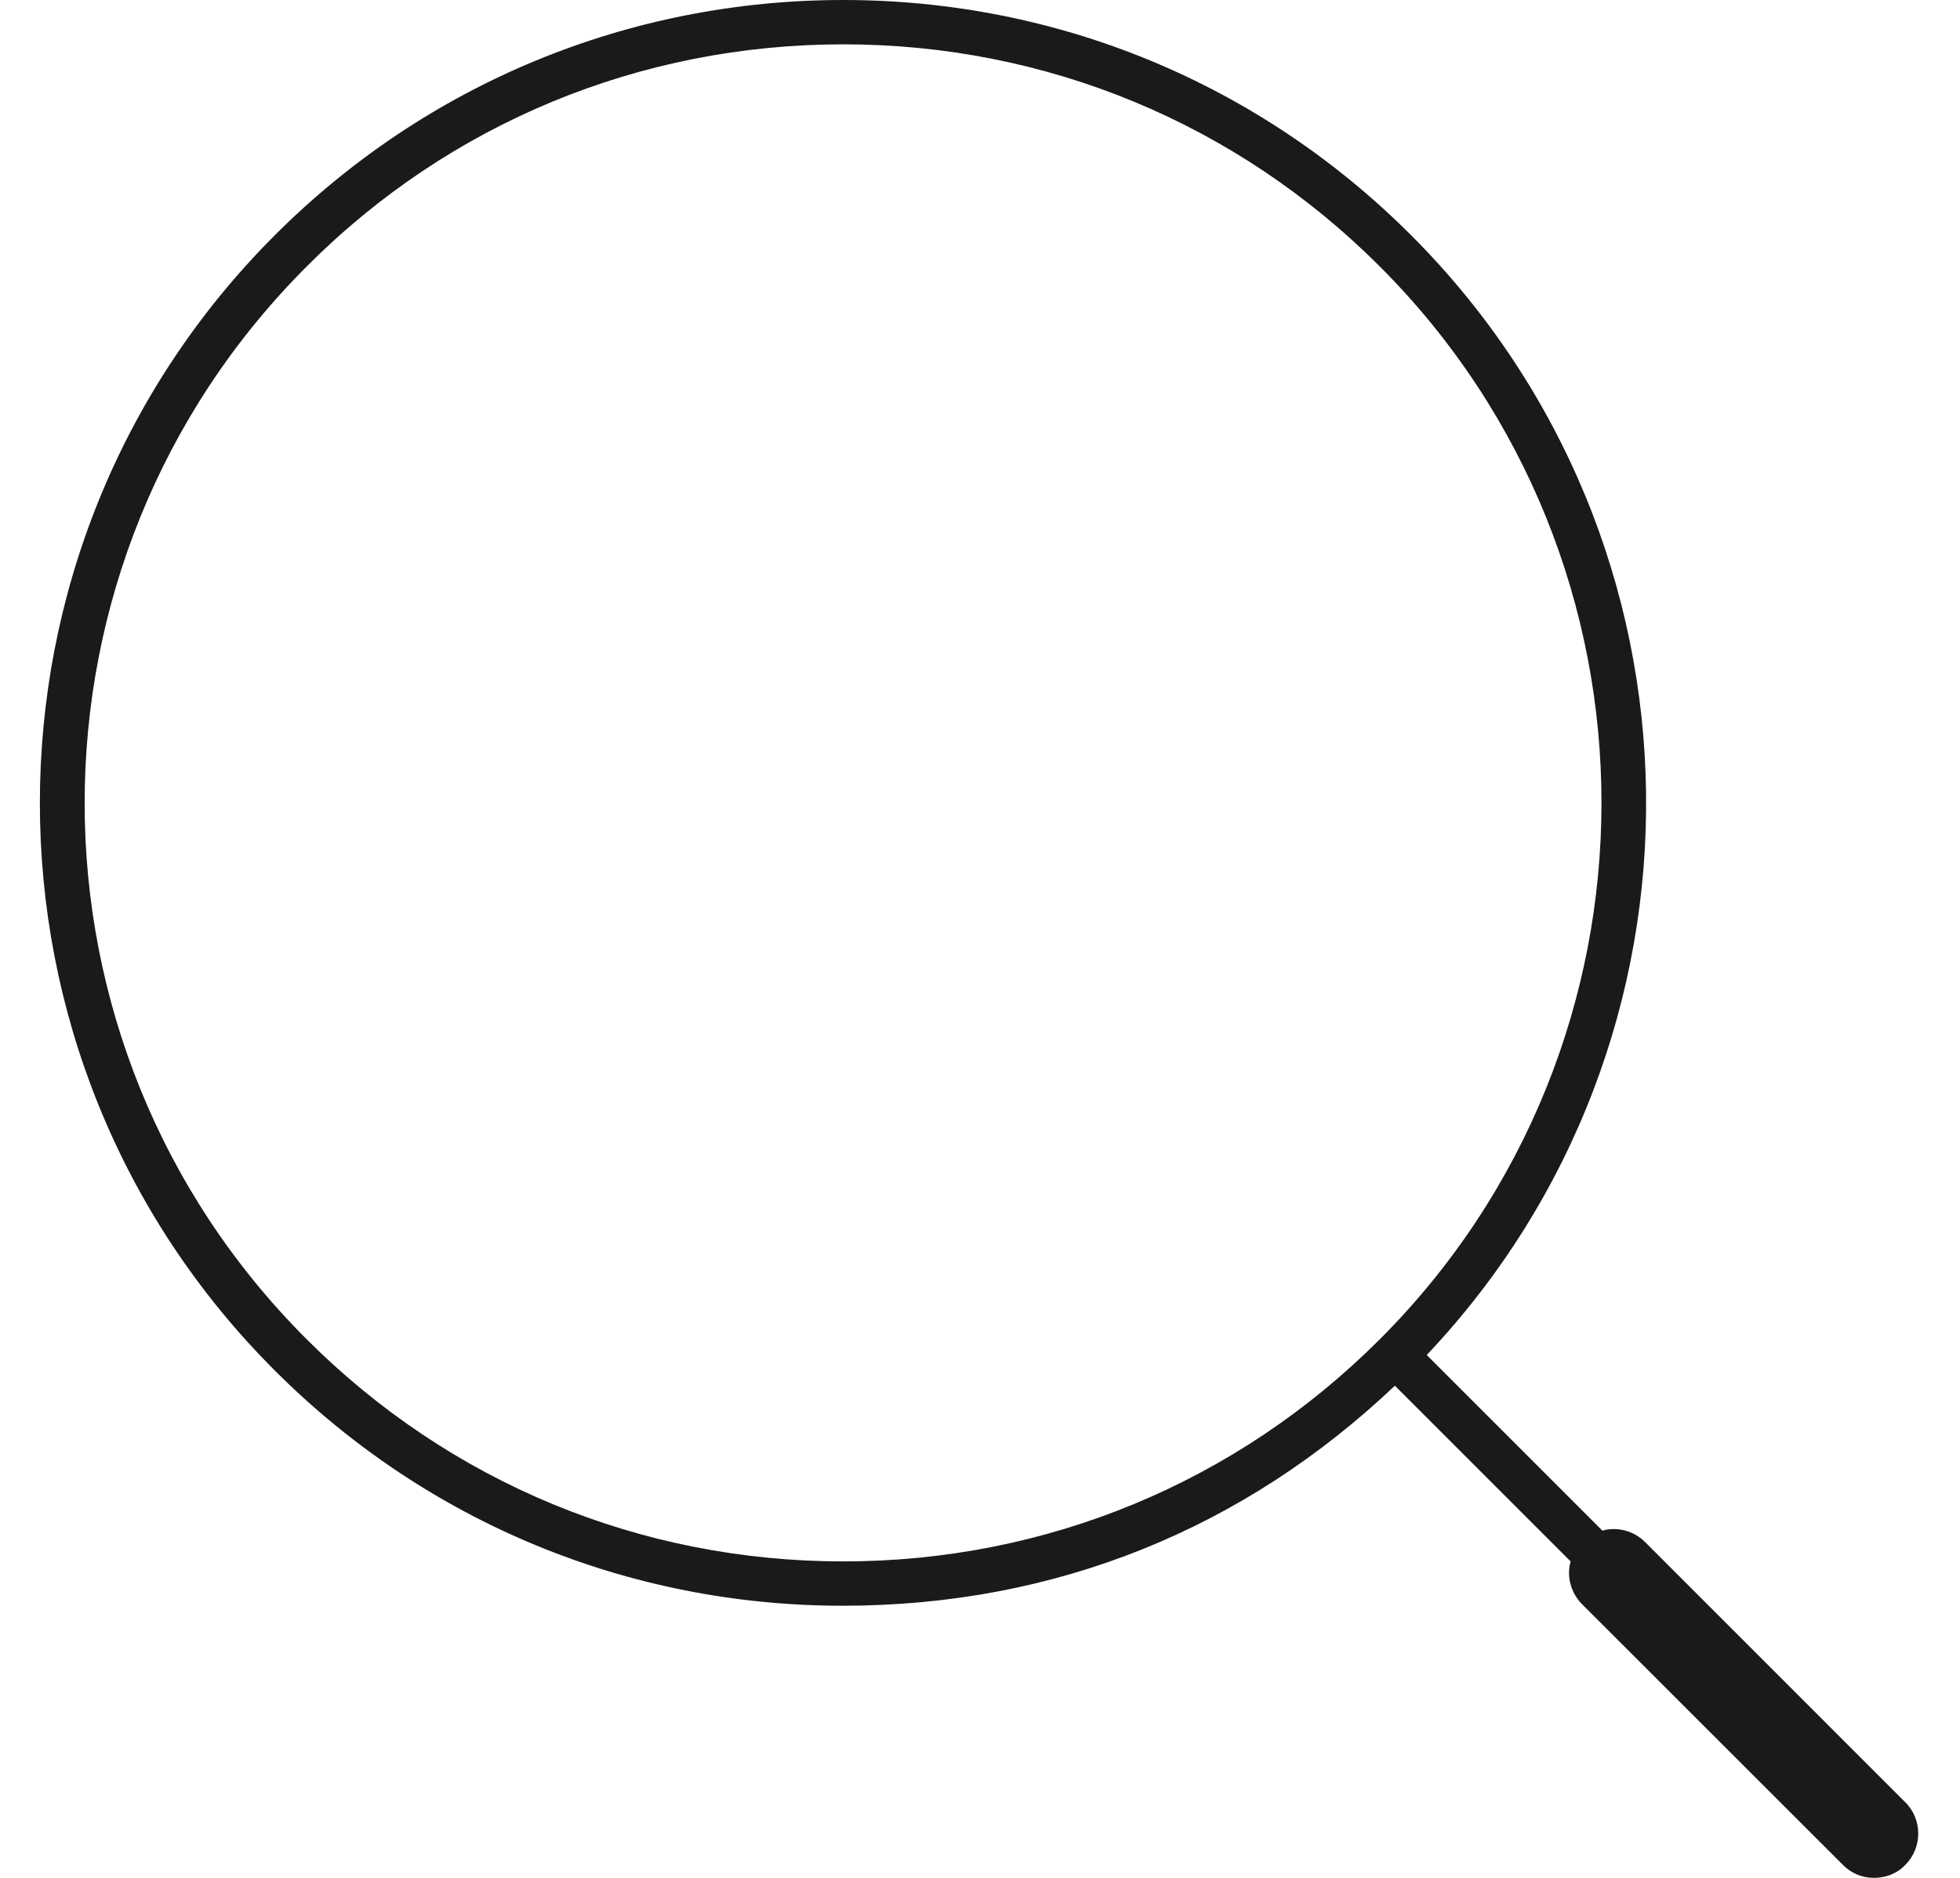 <?xml version="1.0" encoding="UTF-8"?> <svg xmlns="http://www.w3.org/2000/svg" width="24" height="23" viewBox="0 0 24 23" fill="none"><path d="M23.337 22.081L20.145 18.888C20.004 18.747 19.8 18.696 19.621 18.747L17.47 16.596C21.115 12.745 21.051 6.654 17.278 2.88C15.42 1.022 12.95 0 10.326 0C7.702 0 5.224 1.022 3.366 2.88C-0.471 6.717 -0.471 12.956 3.366 16.787C5.224 18.645 7.695 19.667 10.319 19.667C12.943 19.667 15.242 18.715 17.08 16.972L19.232 19.124C19.181 19.303 19.232 19.507 19.372 19.648L22.565 22.84C22.673 22.949 22.807 23 22.948 23C23.088 23 23.229 22.949 23.331 22.84C23.541 22.63 23.541 22.285 23.331 22.074L23.337 22.081ZM3.756 16.404C0.13 12.784 0.13 6.89 3.756 3.263C5.505 1.507 7.842 0.543 10.326 0.543C12.809 0.543 15.139 1.507 16.895 3.263C20.515 6.883 20.515 12.784 16.895 16.404C15.139 18.16 12.809 19.124 10.326 19.124C7.842 19.124 5.512 18.16 3.756 16.404Z" fill="#1A1A1A"></path></svg> 